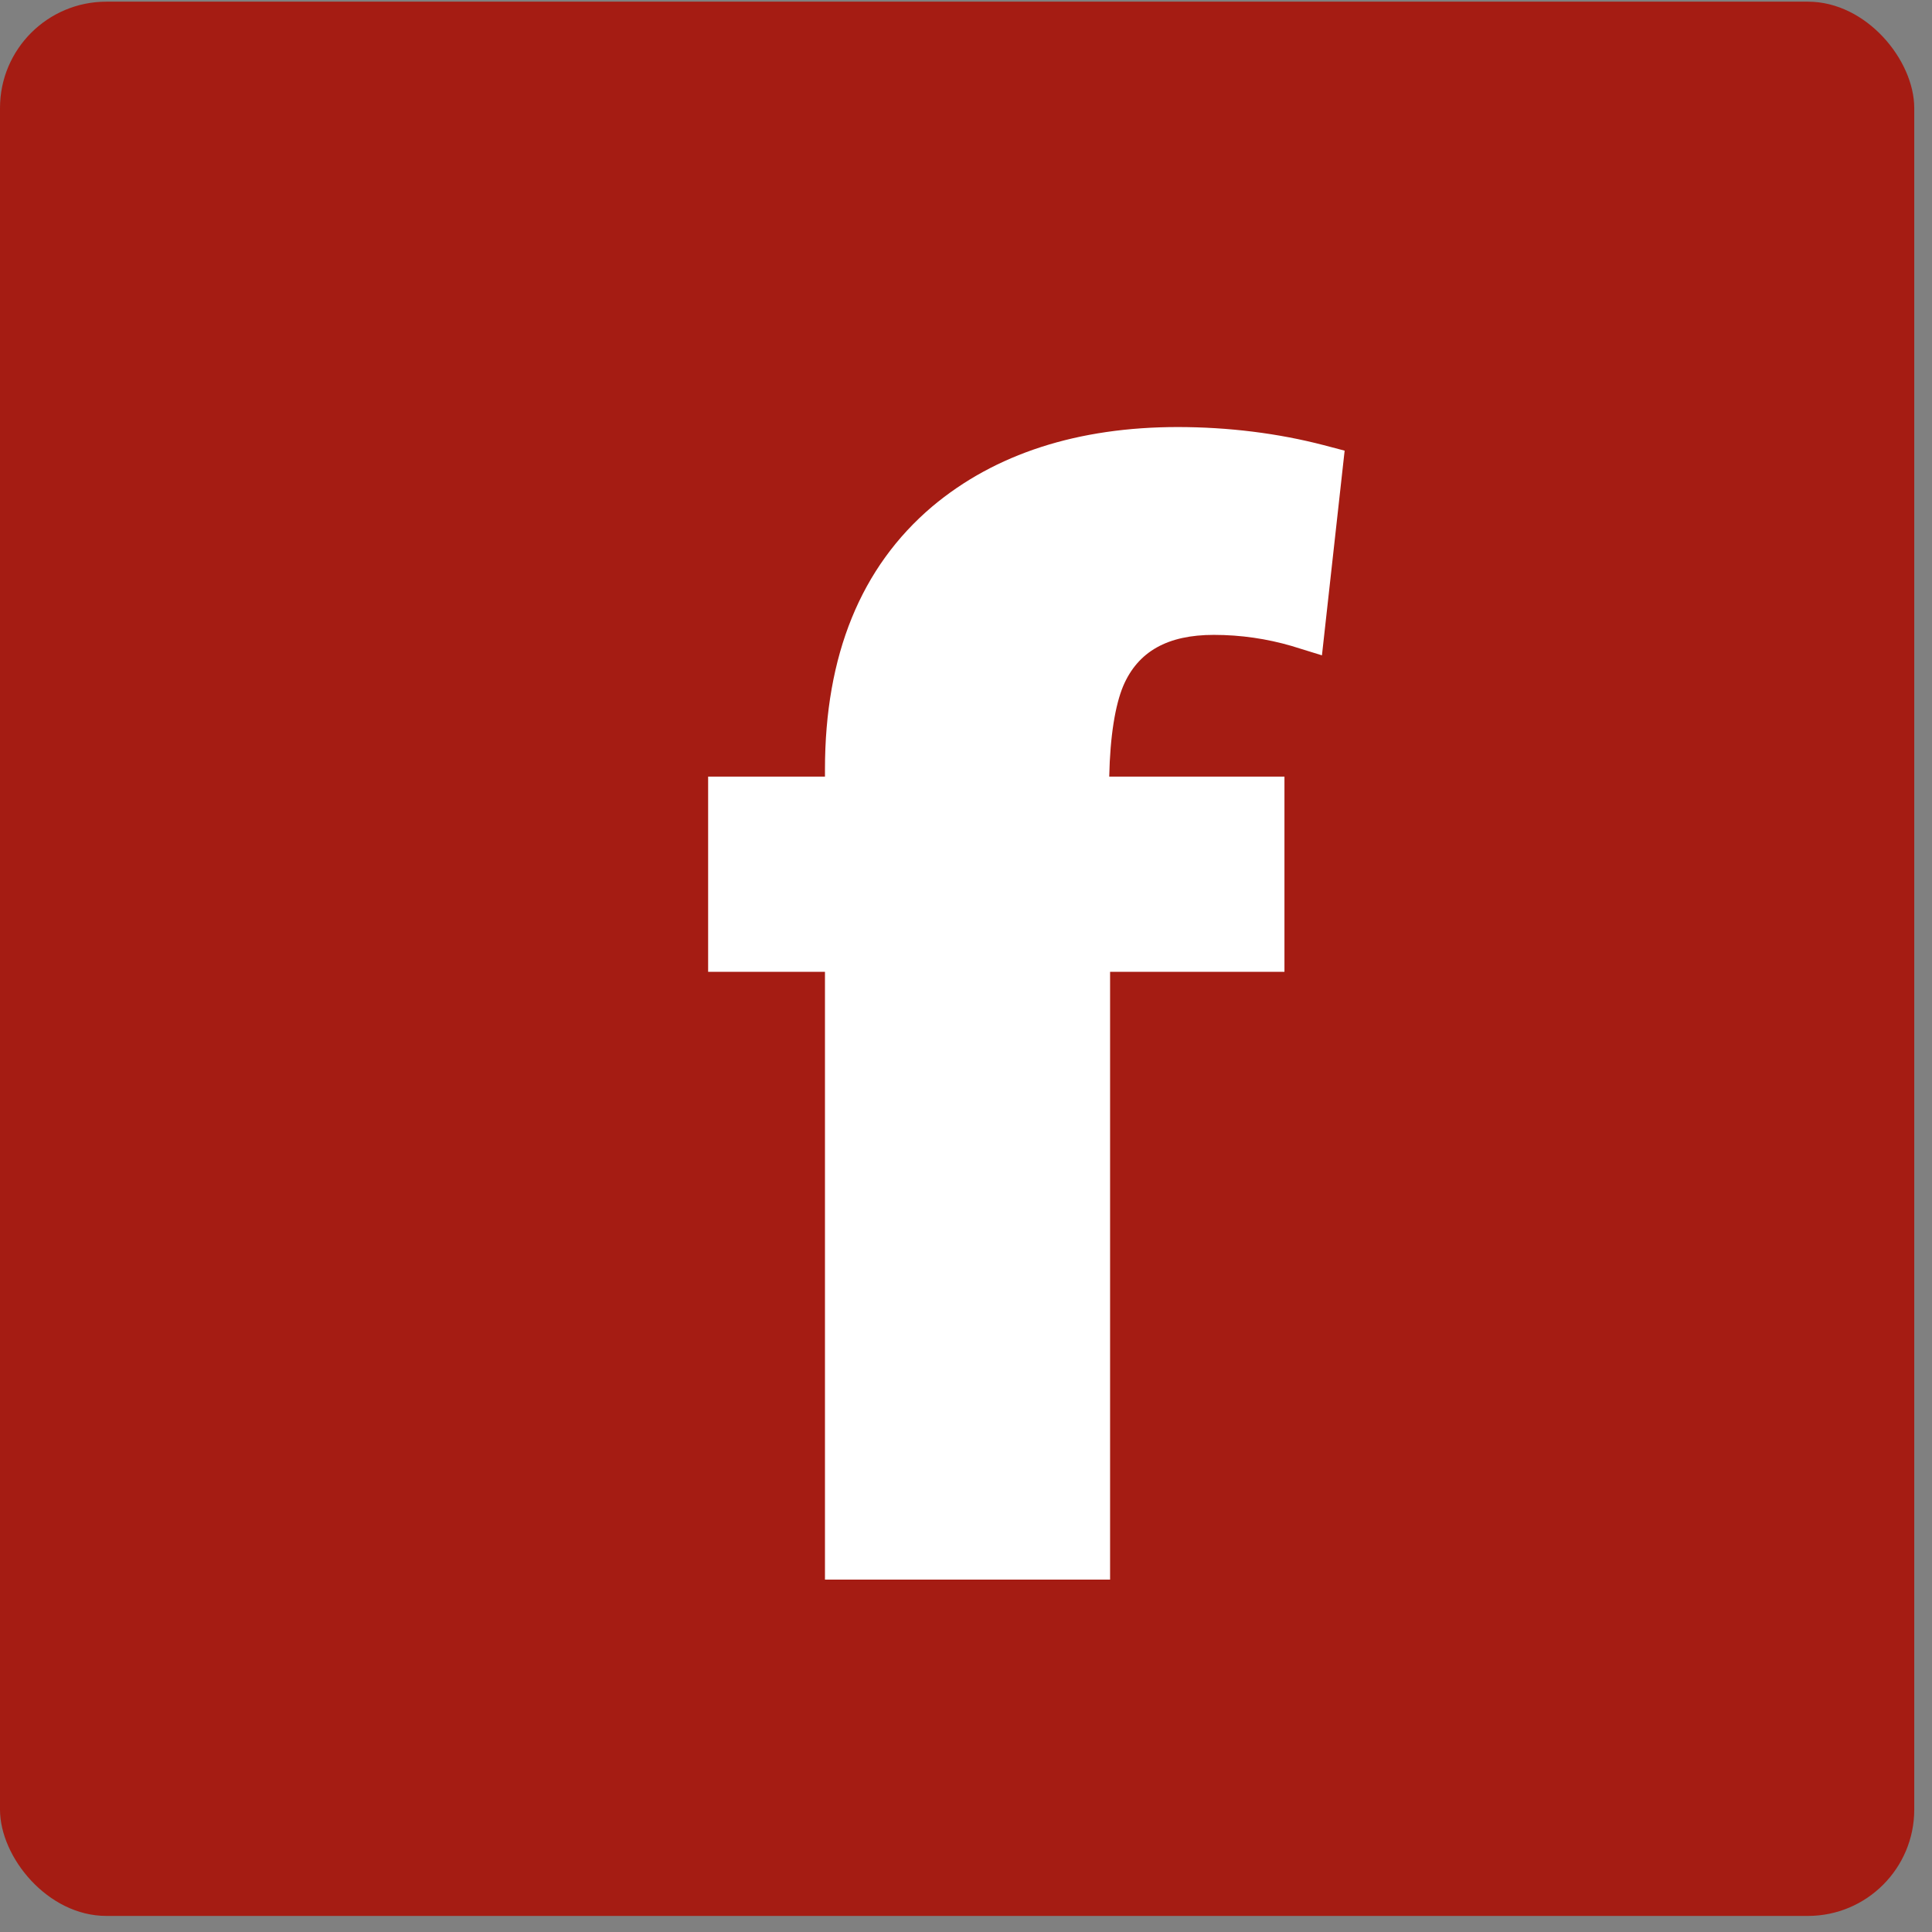 <svg width="59" height="59" viewBox="0 0 59 59" fill="none" xmlns="http://www.w3.org/2000/svg">
    <rect x="0" y="0" width="59" height="59" fill="#808080" stroke="none"/>
    <rect y="0.051" width="58.458" height="58.458" rx="3.248" fill="#A51C13"/>
    <path d="M35.977 13.041C32.915 13.041 30.386 13.858 28.468 15.469C26.285 17.32 25.193 20.013 25.193 23.499V23.716H21.625V29.678H25.193V48.239H33.9V29.678H39.225V23.716H33.874C33.9 22.465 34.06 21.528 34.3 20.951C34.752 19.893 35.657 19.388 37.069 19.388C37.894 19.388 38.693 19.508 39.438 19.725L40.37 20.013L41.063 13.762L40.424 13.594C39.039 13.233 37.521 13.041 35.95 13.041H35.977Z"
          fill="white"/>
</svg>

